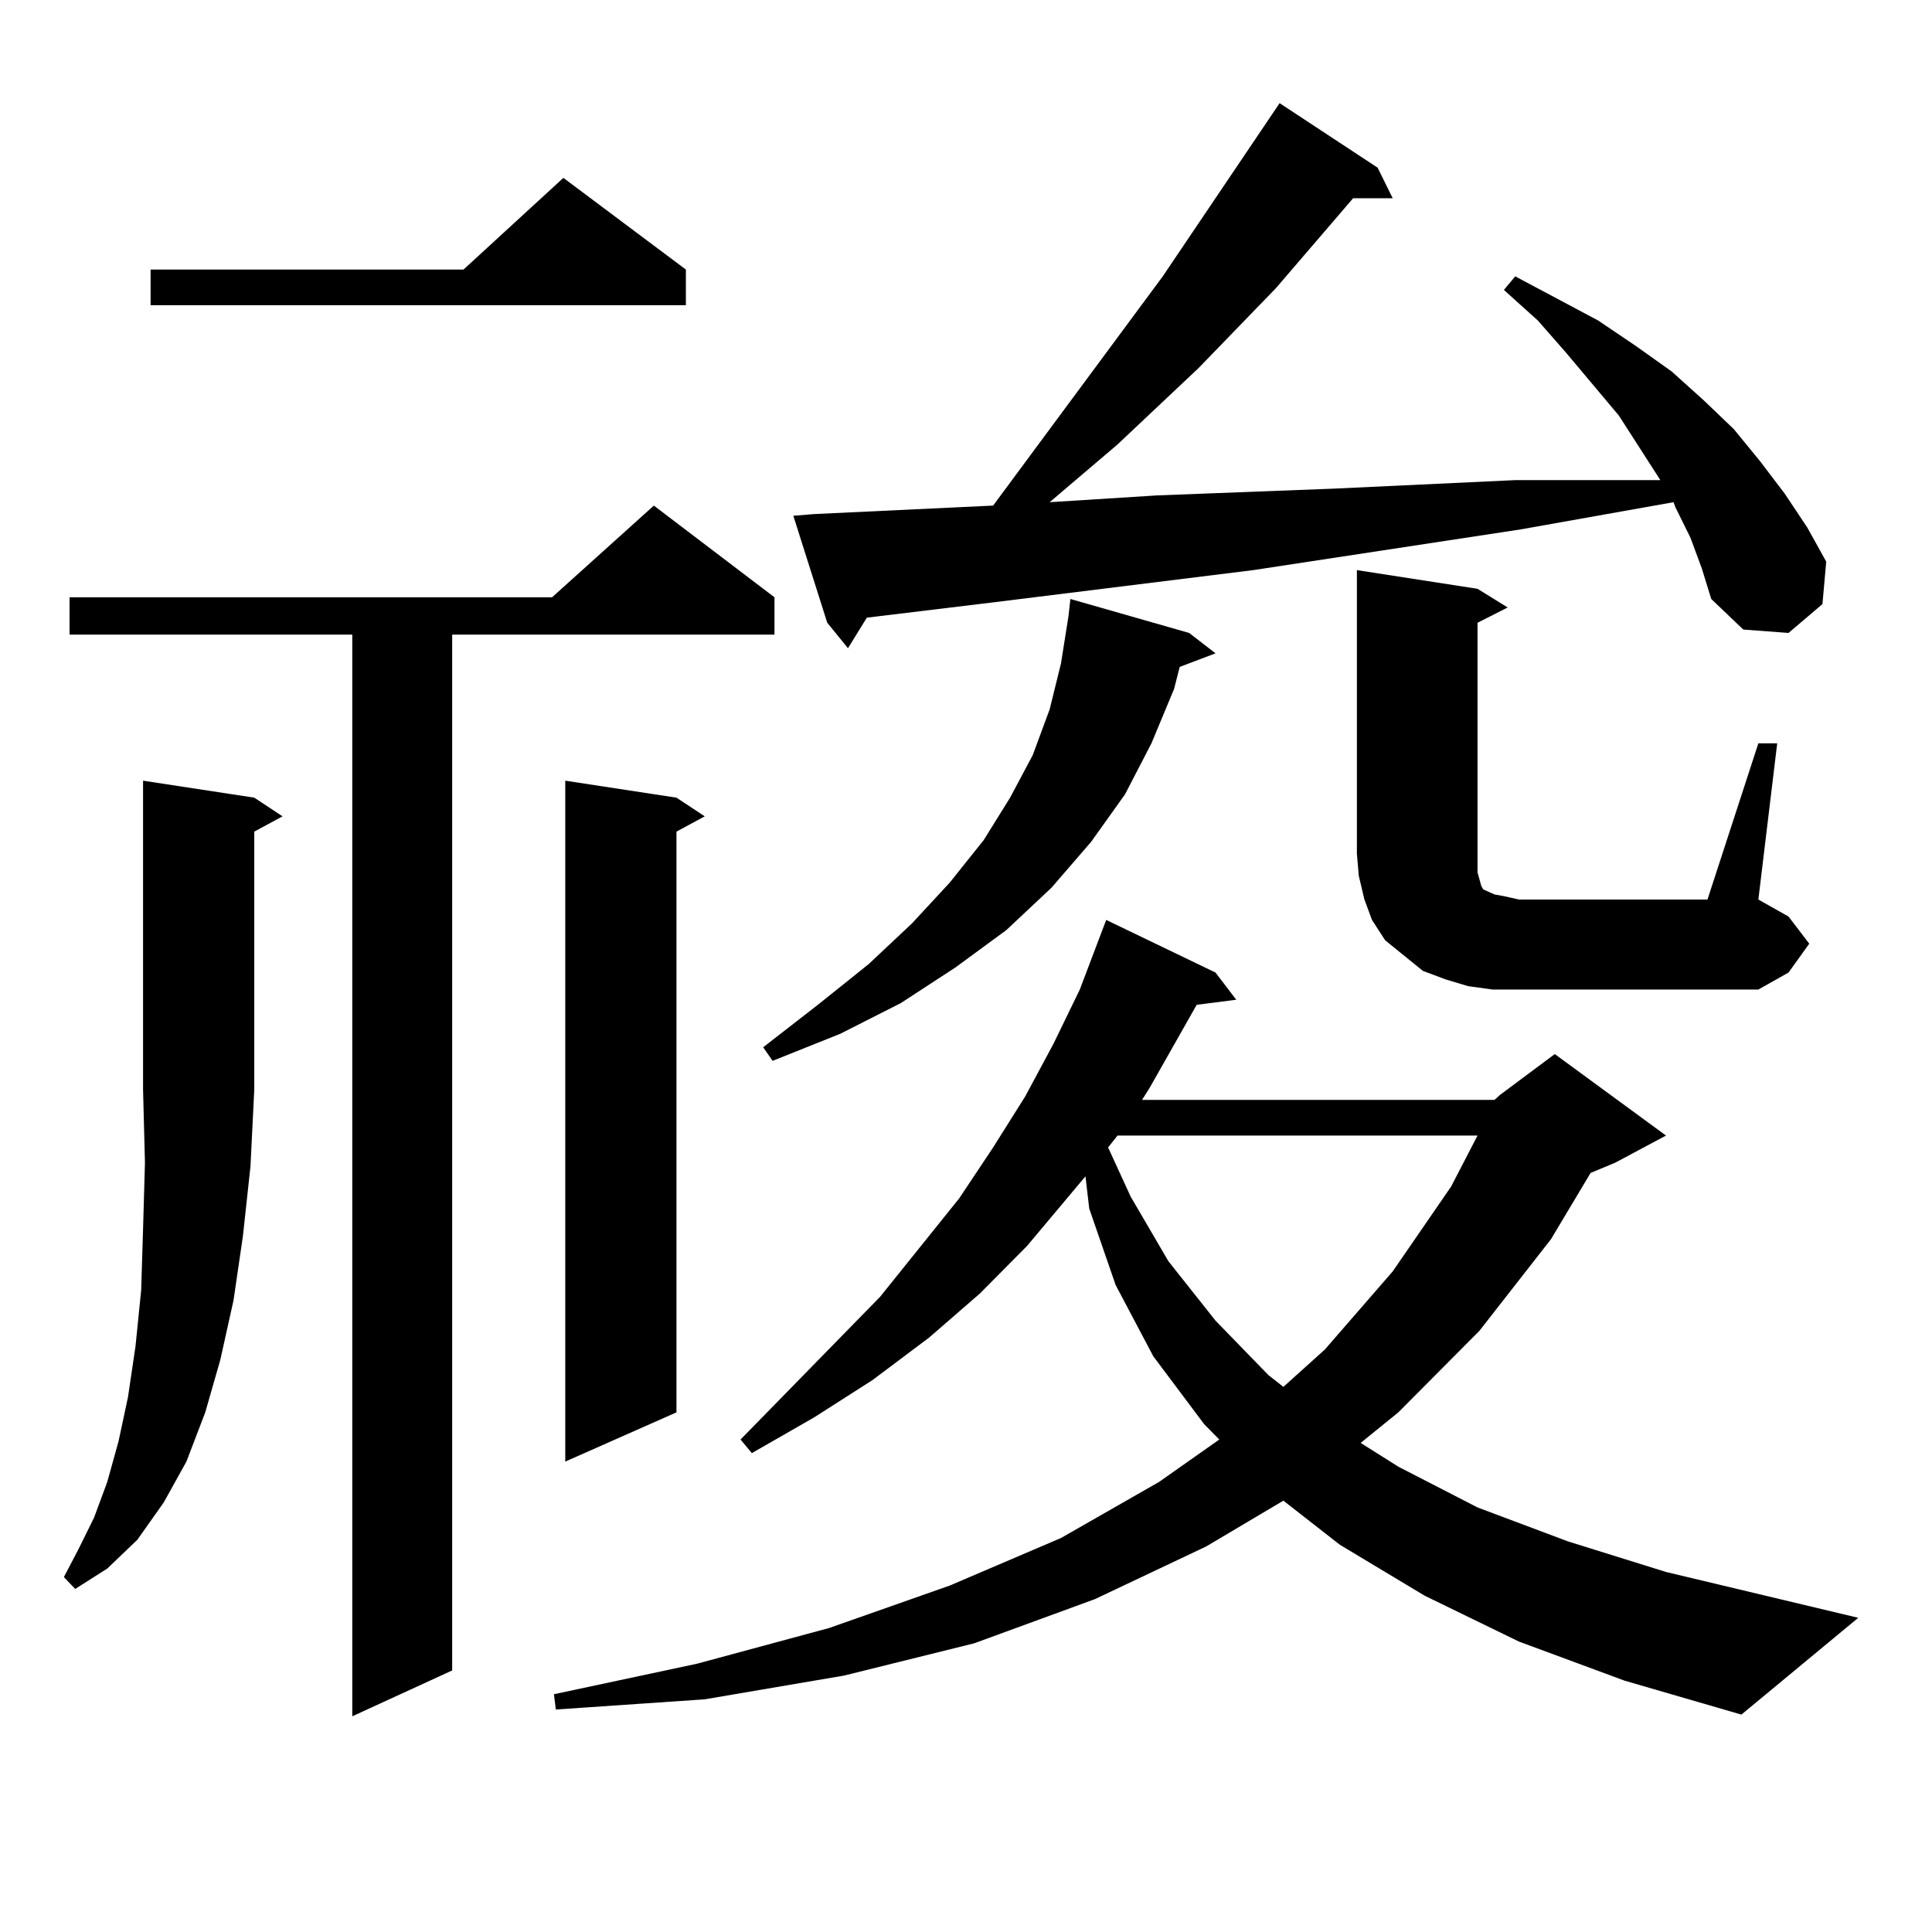 <?xml version="1.0" encoding="utf-8"?>
<!-- Generator: Adobe Illustrator 16.0.0, SVG Export Plug-In . SVG Version: 6.00 Build 0)  -->
<!DOCTYPE svg PUBLIC "-//W3C//DTD SVG 1.1//EN" "http://www.w3.org/Graphics/SVG/1.1/DTD/svg11.dtd">
<svg version="1.1" id="图层_1" xmlns="http://www.w3.org/2000/svg" xmlns:xlink="http://www.w3.org/1999/xlink" x="0px" y="0px"
	 width="1000px" height="1000px" viewBox="0 0 1000 1000" enable-background="new 0 0 1000 1000" xml:space="preserve">
<path d="M131.606,412.867l14.634,9.668l-14.634,7.91v133.594l-1.951,39.551l-3.902,36.035l-4.878,33.398l-6.829,30.762
	l-7.805,27.246l-9.756,25.488l-11.707,21.094L71.12,796.949l-15.609,14.941l-16.585,10.547l-5.854-6.152l7.805-14.941l7.805-15.82
	l6.829-18.457l5.854-21.094l4.878-22.852l3.902-26.367l2.927-29.004l0.976-31.641l0.976-34.277l-0.976-37.793V404.078
	L131.606,412.867z M400.868,309.156v19.336H234.043v536.133l-51.706,23.73V328.492H35.999v-19.336h249.75l52.682-47.461
	L400.868,309.156z M355.016,139.527v18.457H77.949v-18.457h161.947l51.706-47.461L355.016,139.527z M786.225,849.684l-48.779-23.73
	l-43.901-26.367l-29.268-22.852l-39.999,23.73l-57.56,27.246l-62.438,22.852l-67.315,16.699l-72.193,12.305L287.7,884.84
	l-0.976-7.91l74.145-15.82l68.291-18.457l62.438-21.973l57.56-24.609l50.73-29.004l31.219-21.973l-7.805-7.91l-26.341-35.156
	l-19.512-36.914l-13.658-39.551l-1.951-16.699l-30.243,36.035l-24.39,24.609l-26.341,22.852l-29.268,21.973l-30.243,19.336
	l-32.194,18.457l-5.854-7.031l72.193-73.828l40.975-50.977l17.561-26.367l16.585-26.367l14.634-27.246l13.658-28.125l13.658-36.035
	l56.584,27.246l10.731,14.063l-20.487,2.637l-24.39,43.066l-3.902,6.152h182.435l1.951-1.758l0.976-0.879l28.292-21.094
	l57.56,42.188l-26.341,14.063l-12.683,5.273l-20.487,34.277l-37.072,47.461l-41.95,42.188l-19.512,15.82l19.512,12.305
	l40.975,21.094l46.828,17.578l50.73,15.82l99.51,23.73l-60.486,50.098l-60.486-17.578L786.225,849.684z M350.138,412.867
	l14.634,9.668l-14.634,7.91v300.586l-57.56,25.488V404.078L350.138,412.867z M615.497,327.613l13.658,10.547l-18.536,7.031
	l-2.927,11.426l-11.707,28.125l-13.658,26.367l-17.561,24.609l-20.487,23.73l-23.414,21.973l-26.341,19.336l-28.292,18.457
	l-31.219,15.82l-35.121,14.063l-4.878-7.031l28.292-21.973L449.647,499l22.438-21.094l19.512-21.094l17.561-21.973l13.658-21.973
	l11.707-21.973l8.78-23.73l5.854-23.73l3.902-24.609l0.976-8.789L615.497,327.613z M875.003,278.395l-7.805-15.82l-0.976-2.637
	L787.2,274l-138.533,21.094l-134.631,16.699l-65.364,7.91l-9.756,15.82l-10.731-13.184l-17.561-55.371l10.731-0.879l92.681-4.395
	l87.803-118.652l60.486-89.648l50.73,33.398l7.805,15.82h-20.487l-39.999,46.582l-39.999,41.309l-41.95,39.551l-35.121,29.883
	l55.608-3.516l45.853-1.758l45.853-1.758l93.656-4.395h48.779h26.341l-21.463-33.398l-27.316-32.52l-14.634-16.699l-17.561-15.82
	l5.854-7.031l42.926,22.852l19.512,13.184l18.536,13.184l16.585,14.941l15.609,14.941l13.658,16.699l12.683,16.699l11.707,17.578
	l9.756,17.578l-1.951,21.973l-17.561,14.941l-23.414-1.758l-16.585-15.82l-4.878-15.82L875.003,278.395z M578.425,587.77
	l-4.878,6.152l11.707,25.488l19.512,33.398l24.39,30.762l27.316,28.125l7.805,6.152l21.463-19.336l35.121-40.43l30.243-43.945
	l13.658-26.367H578.425z M910.124,384.742h9.756l-9.756,80.859l15.609,8.789l10.731,14.063l-10.731,14.941l-15.609,8.789H786.225
	h-13.658l-12.683-1.758l-11.707-3.516l-11.707-4.395l-9.756-7.91l-9.756-7.91l-6.829-10.547l-3.902-10.547l-2.927-12.305
	l-0.976-11.426V295.094l62.438,9.668l15.609,9.668l-15.609,7.91v119.531v5.273v4.395l0.976,3.516l0.976,3.516l0.976,1.758
	l1.951,0.879l3.902,1.758l4.878,0.879l7.805,1.758h97.559L910.124,384.742z"/>
</svg>
